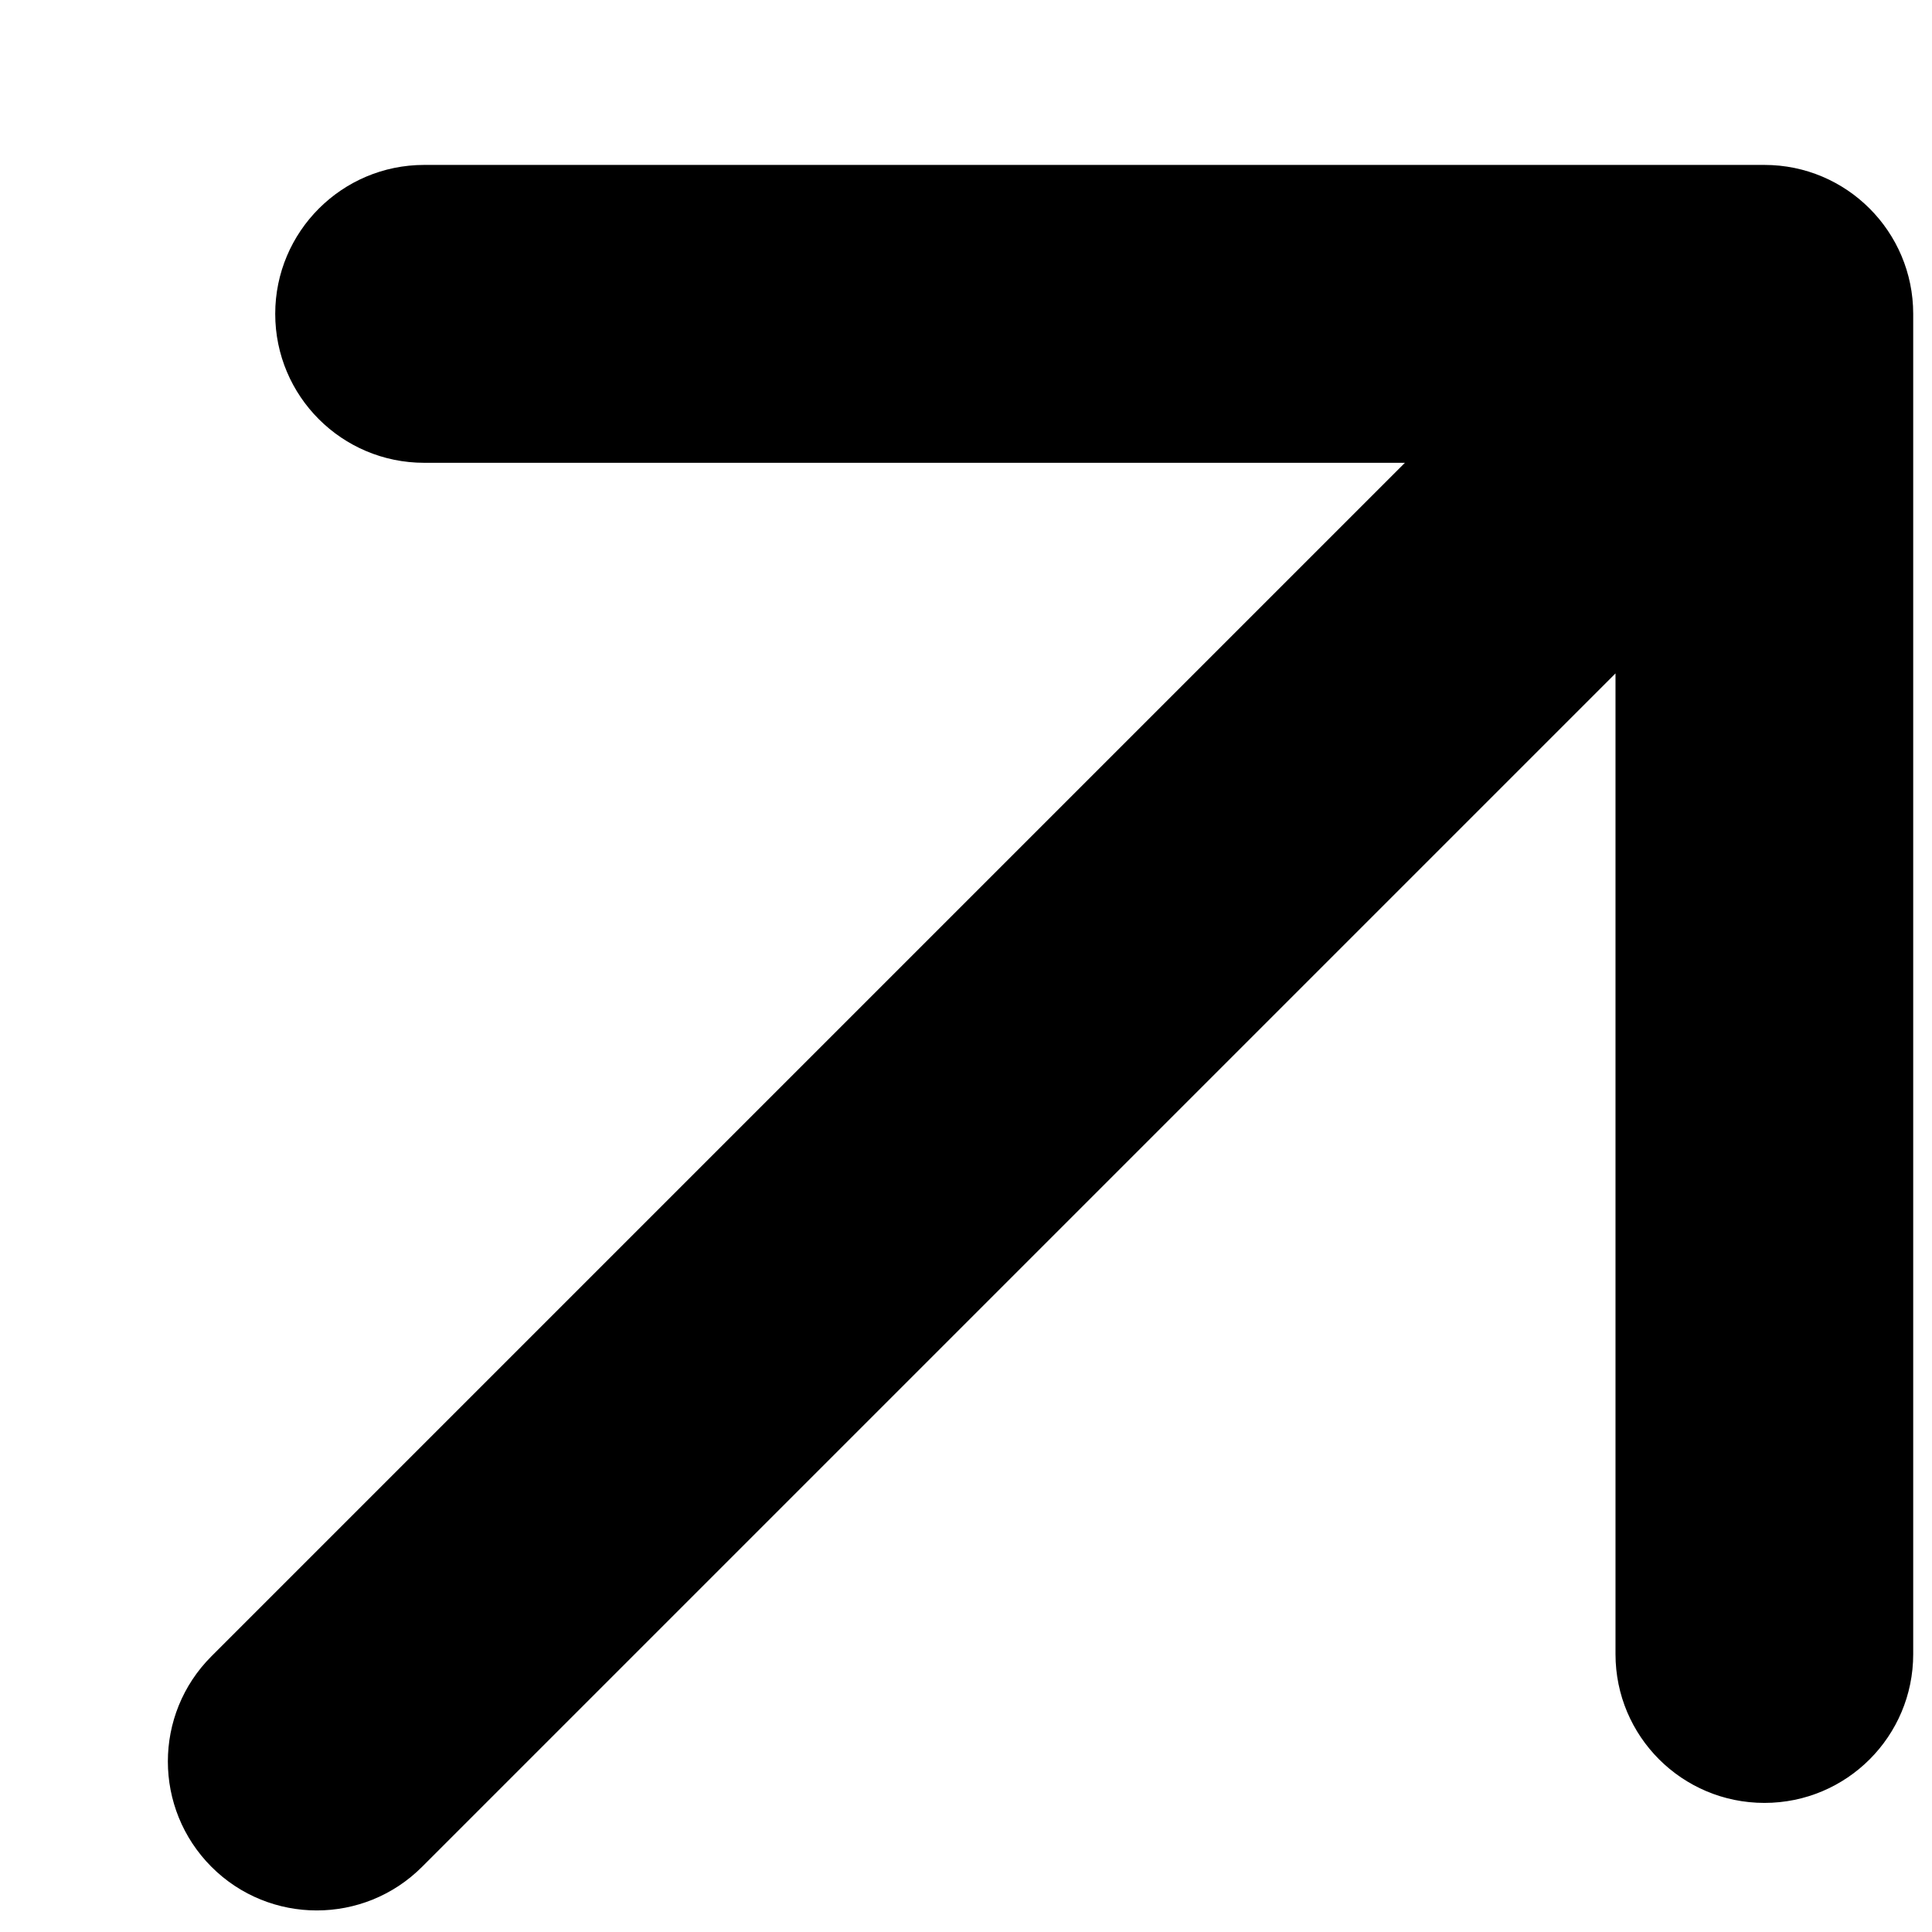 <svg width="11" height="11" viewBox="0 0 11 11" fill="none" xmlns="http://www.w3.org/2000/svg">
<path d="M1.204 9.43C0.873 9.761 0.873 10.297 1.204 10.629C1.535 10.96 2.072 10.96 2.403 10.629L1.204 9.43ZM10.893 1.787C10.893 1.319 10.514 0.939 10.046 0.939H2.415C1.947 0.939 1.567 1.319 1.567 1.787C1.567 2.256 1.947 2.635 2.415 2.635H9.198V9.418C9.198 9.886 9.577 10.265 10.046 10.265C10.514 10.265 10.893 9.886 10.893 9.418V1.787ZM2.403 10.629L10.645 2.387L9.446 1.188L1.204 9.43L2.403 10.629Z" fill="black"/>
</svg>
